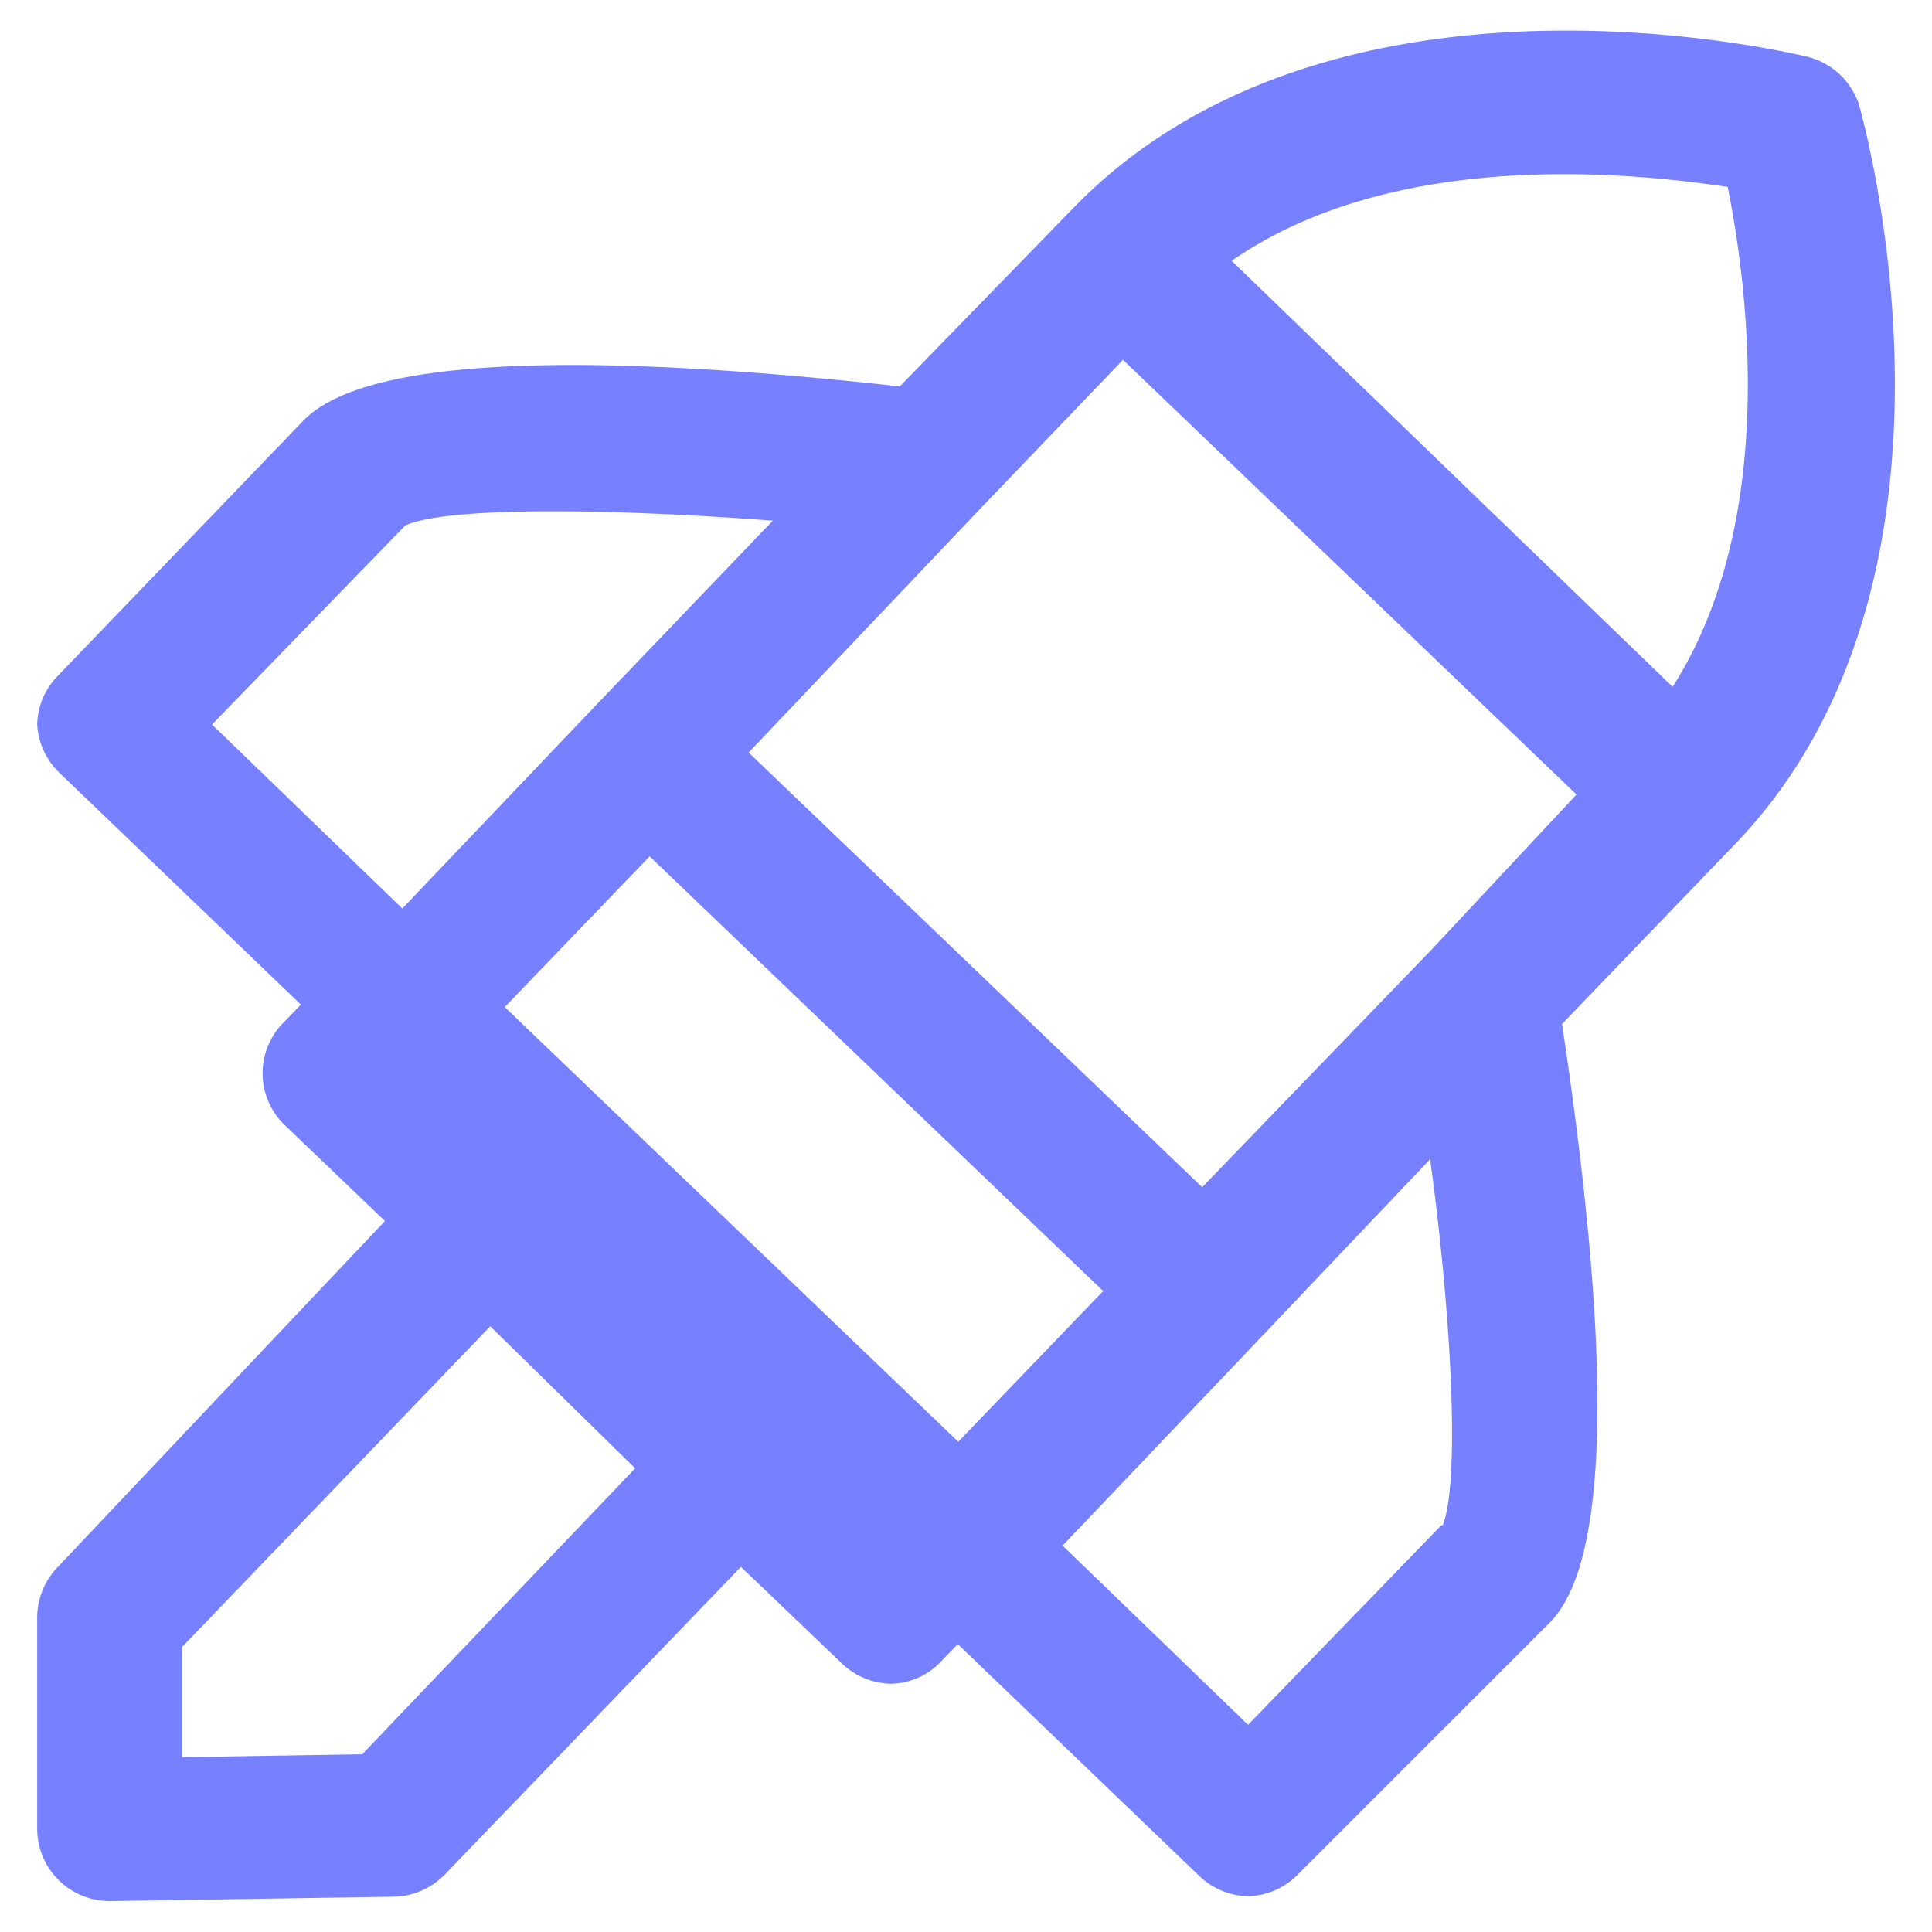 <?xml version="1.0" encoding="UTF-8"?> <svg xmlns="http://www.w3.org/2000/svg" id="Слой_1" data-name="Слой 1" viewBox="0 0 40 40"><defs><style>.cls-1{fill:#7781ff;}</style></defs><g id="rounds"><g id="Сгруппировать_49982" data-name="Сгруппировать 49982"><path id="Контур_65418" data-name="Контур 65418" class="cls-1" d="M38.49,2.17a1.51,1.51,0,0,0-1.09-1c-.4-.09-9.89-2.36-15.21,3.17L18.63,8c-7-.77-11.16-.54-12.36.72L1.19,14A1.48,1.48,0,0,0,.77,15a1.51,1.51,0,0,0,.46,1l5,4.8-.35.36a1.49,1.49,0,0,0,0,2.12l2.09,2L1.19,32.45a1.51,1.51,0,0,0-.42,1v4.41a1.5,1.5,0,0,0,1.5,1.5h0l5.88-.09a1.52,1.52,0,0,0,1.06-.46l6.13-6.37,2.09,2a1.51,1.51,0,0,0,1,.42h0a1.44,1.44,0,0,0,1.05-.46l.35-.36,5,4.8a1.51,1.51,0,0,0,1,.42h0a1.5,1.5,0,0,0,1.05-.46l5.22-5.22c1.21-1.25,1.29-5.41.24-12.38l3.56-3.7C41.22,12,38.6,2.58,38.49,2.17ZM4.39,15l4-4.12c.85-.39,4.16-.36,7.61-.1l-3.67,3.83-4,4.2ZM7.5,36.32l-3.73.06V34.1l6.38-6.64,3,2.94Zm12.34-6.47-9.39-9,3-3.12,9.39,9Zm10,1.73-4,4.13L22,32l4-4.2L29.61,24C30.07,27.39,30.22,30.7,29.87,31.58Zm-.2-11.92-4.75,4.92-9.39-9,4.75-5h0l3-3.13,9.39,9ZM25.5,5.4c3.39-2.35,8.32-1.82,10.27-1.53.4,2,1.07,6.88-1.14,10.35Z"></path></g></g></svg> 